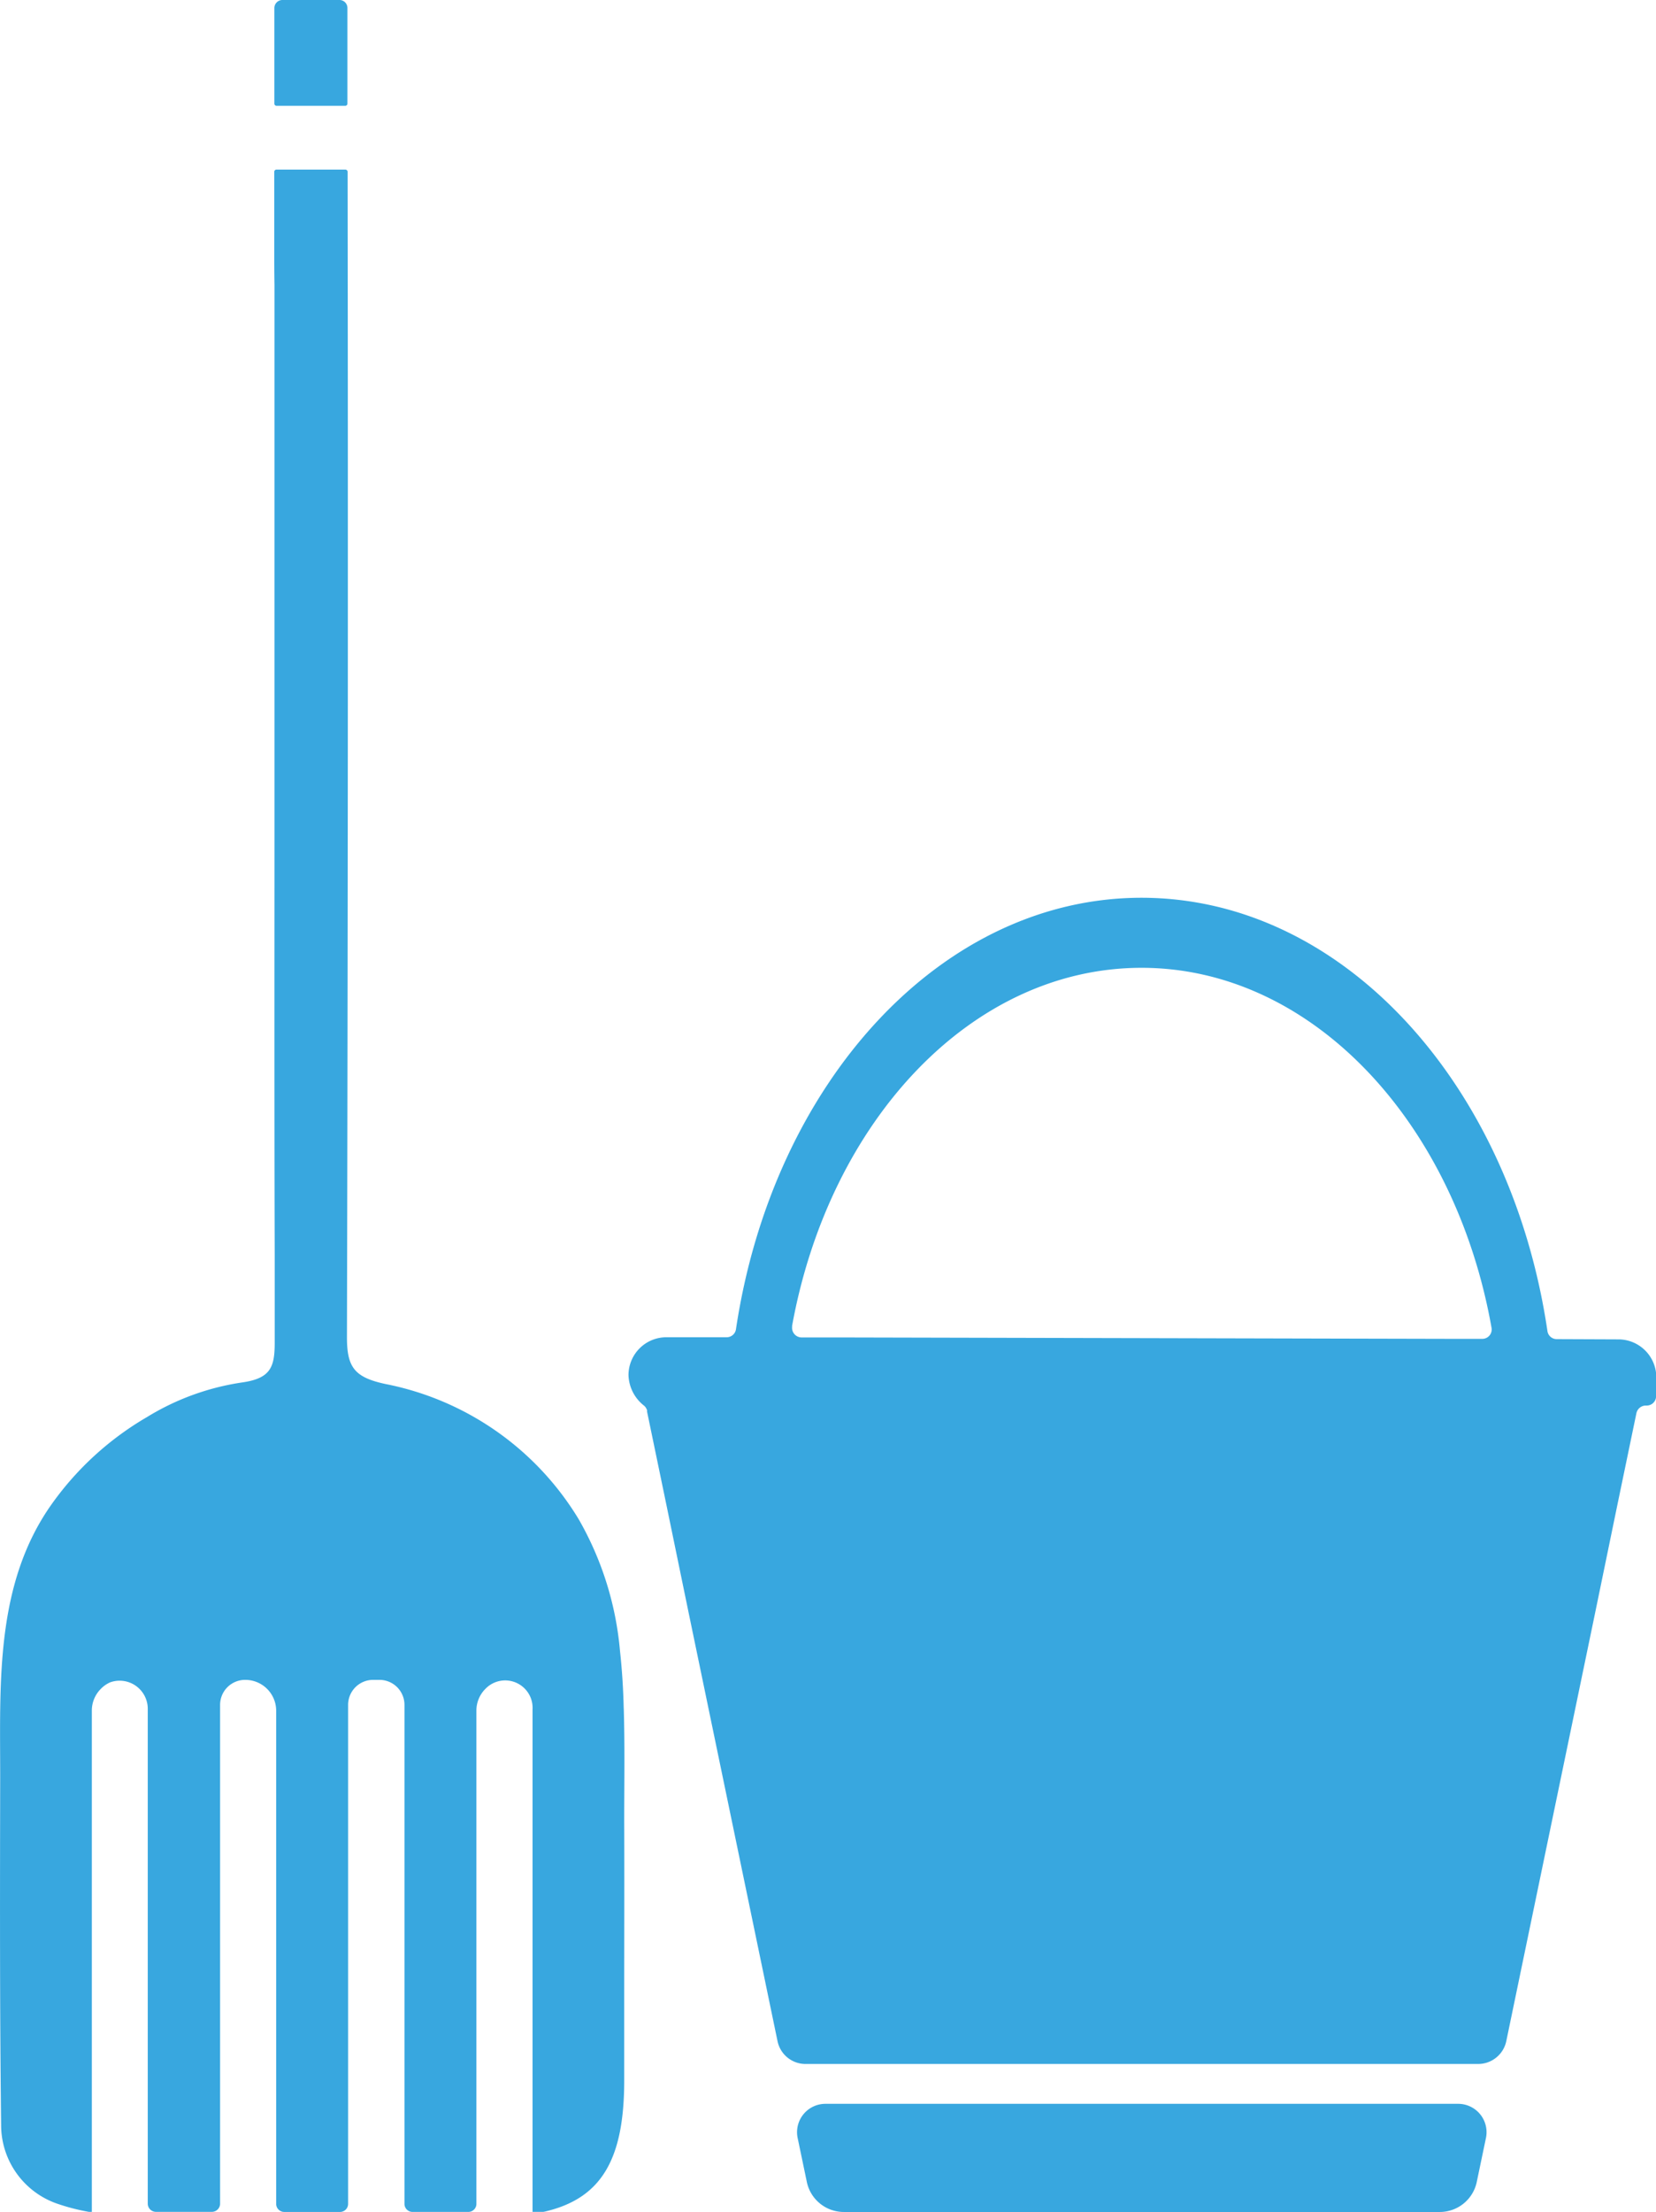 <svg id="Group_575" data-name="Group 575" xmlns="http://www.w3.org/2000/svg" xmlns:xlink="http://www.w3.org/1999/xlink" width="53" height="70.762" viewBox="0 0 53 70.762">
  <defs>
    <clipPath id="clip-path">
      <rect id="Rectangle_775" data-name="Rectangle 775" width="53" height="70.762" fill="#38a7df"/>
    </clipPath>
  </defs>
  <g id="Group_574" data-name="Group 574" clip-path="url(#clip-path)">
    <path id="Path_5185" data-name="Path 5185" d="M72.474,3.385h2.19a.069.069,0,0,0,.074-.067V.26a.254.254,0,0,0-.26-.26H72.66a.258.258,0,0,0-.26.26V3.318a.069.069,0,0,0,.074.067" transform="translate(-63.619)" fill="#38a7df"/>
    <path id="Path_5186" data-name="Path 5186" d="M19.962,93.962c-.015-.609-.052-1.217-.119-1.826a10.242,10.242,0,0,0-1.322-4.217,9.324,9.324,0,0,0-6.192-4.328c-1-.215-1.225-.549-1.225-1.5q.045-18.641.022-37.282a.073.073,0,0,0-.074-.067h-2.2a.069.069,0,0,0-.074.067v2.472c0,.386,0,.772.007,1.158v16.9c0,4.707-.007,9.413.007,14.127V82.27c0,.772-.126,1.136-1.017,1.269A8.063,8.063,0,0,0,4.7,84.653a9.761,9.761,0,0,0-3.014,2.739C-.165,89.961.006,93.153.006,96.159c-.007,3.712-.015,7.424.03,11.135a2.662,2.662,0,0,0,1.782,2.517,6.58,6.58,0,0,0,1.032.267h.089V94.044a.982.982,0,0,1,.29-.7.927.927,0,0,1,.3-.208.9.9,0,0,1,1.2.869v15.812a.263.263,0,0,0,.26.26H6.784a.263.263,0,0,0,.26-.26V93.858a.8.8,0,0,1,.8-.8.988.988,0,0,1,.995.987v15.775a.258.258,0,0,0,.26.26h1.782a.258.258,0,0,0,.26-.26V93.858a.8.8,0,0,1,.809-.8h.186a.8.8,0,0,1,.809.8v15.961a.258.258,0,0,0,.26.26h1.782a.258.258,0,0,0,.26-.26V94.044a.981.981,0,0,1,.29-.7.877.877,0,0,1,1.507.661v16.072h.342c.015,0,.03-.007.045-.007,1.834-.423,2.547-1.693,2.547-4.2v-2.658c0-1.878.007-3.756,0-5.642,0-1.2.022-2.4-.015-3.608" transform="translate(0 -39.316)" fill="#38a7df"/>
    <path id="Path_5187" data-name="Path 5187" d="M210.642,557.4a1.209,1.209,0,0,0,1.188.972H230.9a1.209,1.209,0,0,0,1.188-.972l.29-1.388a.908.908,0,0,0-.891-1.1H211.243a.908.908,0,0,0-.891,1.1Z" transform="translate(-184.822 -487.607)" fill="#38a7df"/>
    <path id="Path_5188" data-name="Path 5188" d="M166.35,253.172l.624,3.007.713,3.459,2.844,13.7a.915.915,0,0,0,.9.728h21.523a.921.921,0,0,0,.9-.728l2.843-13.7.713-3.459.609-2.932a.309.309,0,0,1,.3-.245h.03a.3.3,0,0,0,.3-.3l.007-.6a1.214,1.214,0,0,0-1.217-1.217l-1.968-.008a.3.3,0,0,1-.3-.26c-1.166-7.891-6.541-13.86-12.992-13.86-6.43,0-11.8,5.939-12.978,13.8a.3.3,0,0,1-.3.26h-1.923a1.212,1.212,0,0,0-1.217,1.21,1.287,1.287,0,0,0,.5.98.315.315,0,0,1,.1.171m4.633-2.71c1.188-6.57,5.746-11.47,11.188-11.47s10.03,4.922,11.2,11.514a.3.3,0,0,1-.3.356h-1.091l-19.377-.045h-1.314a.307.307,0,0,1-.3-.356" transform="translate(-145.646 -208.036)" fill="#38a7df"/>
  </g>
</svg>
